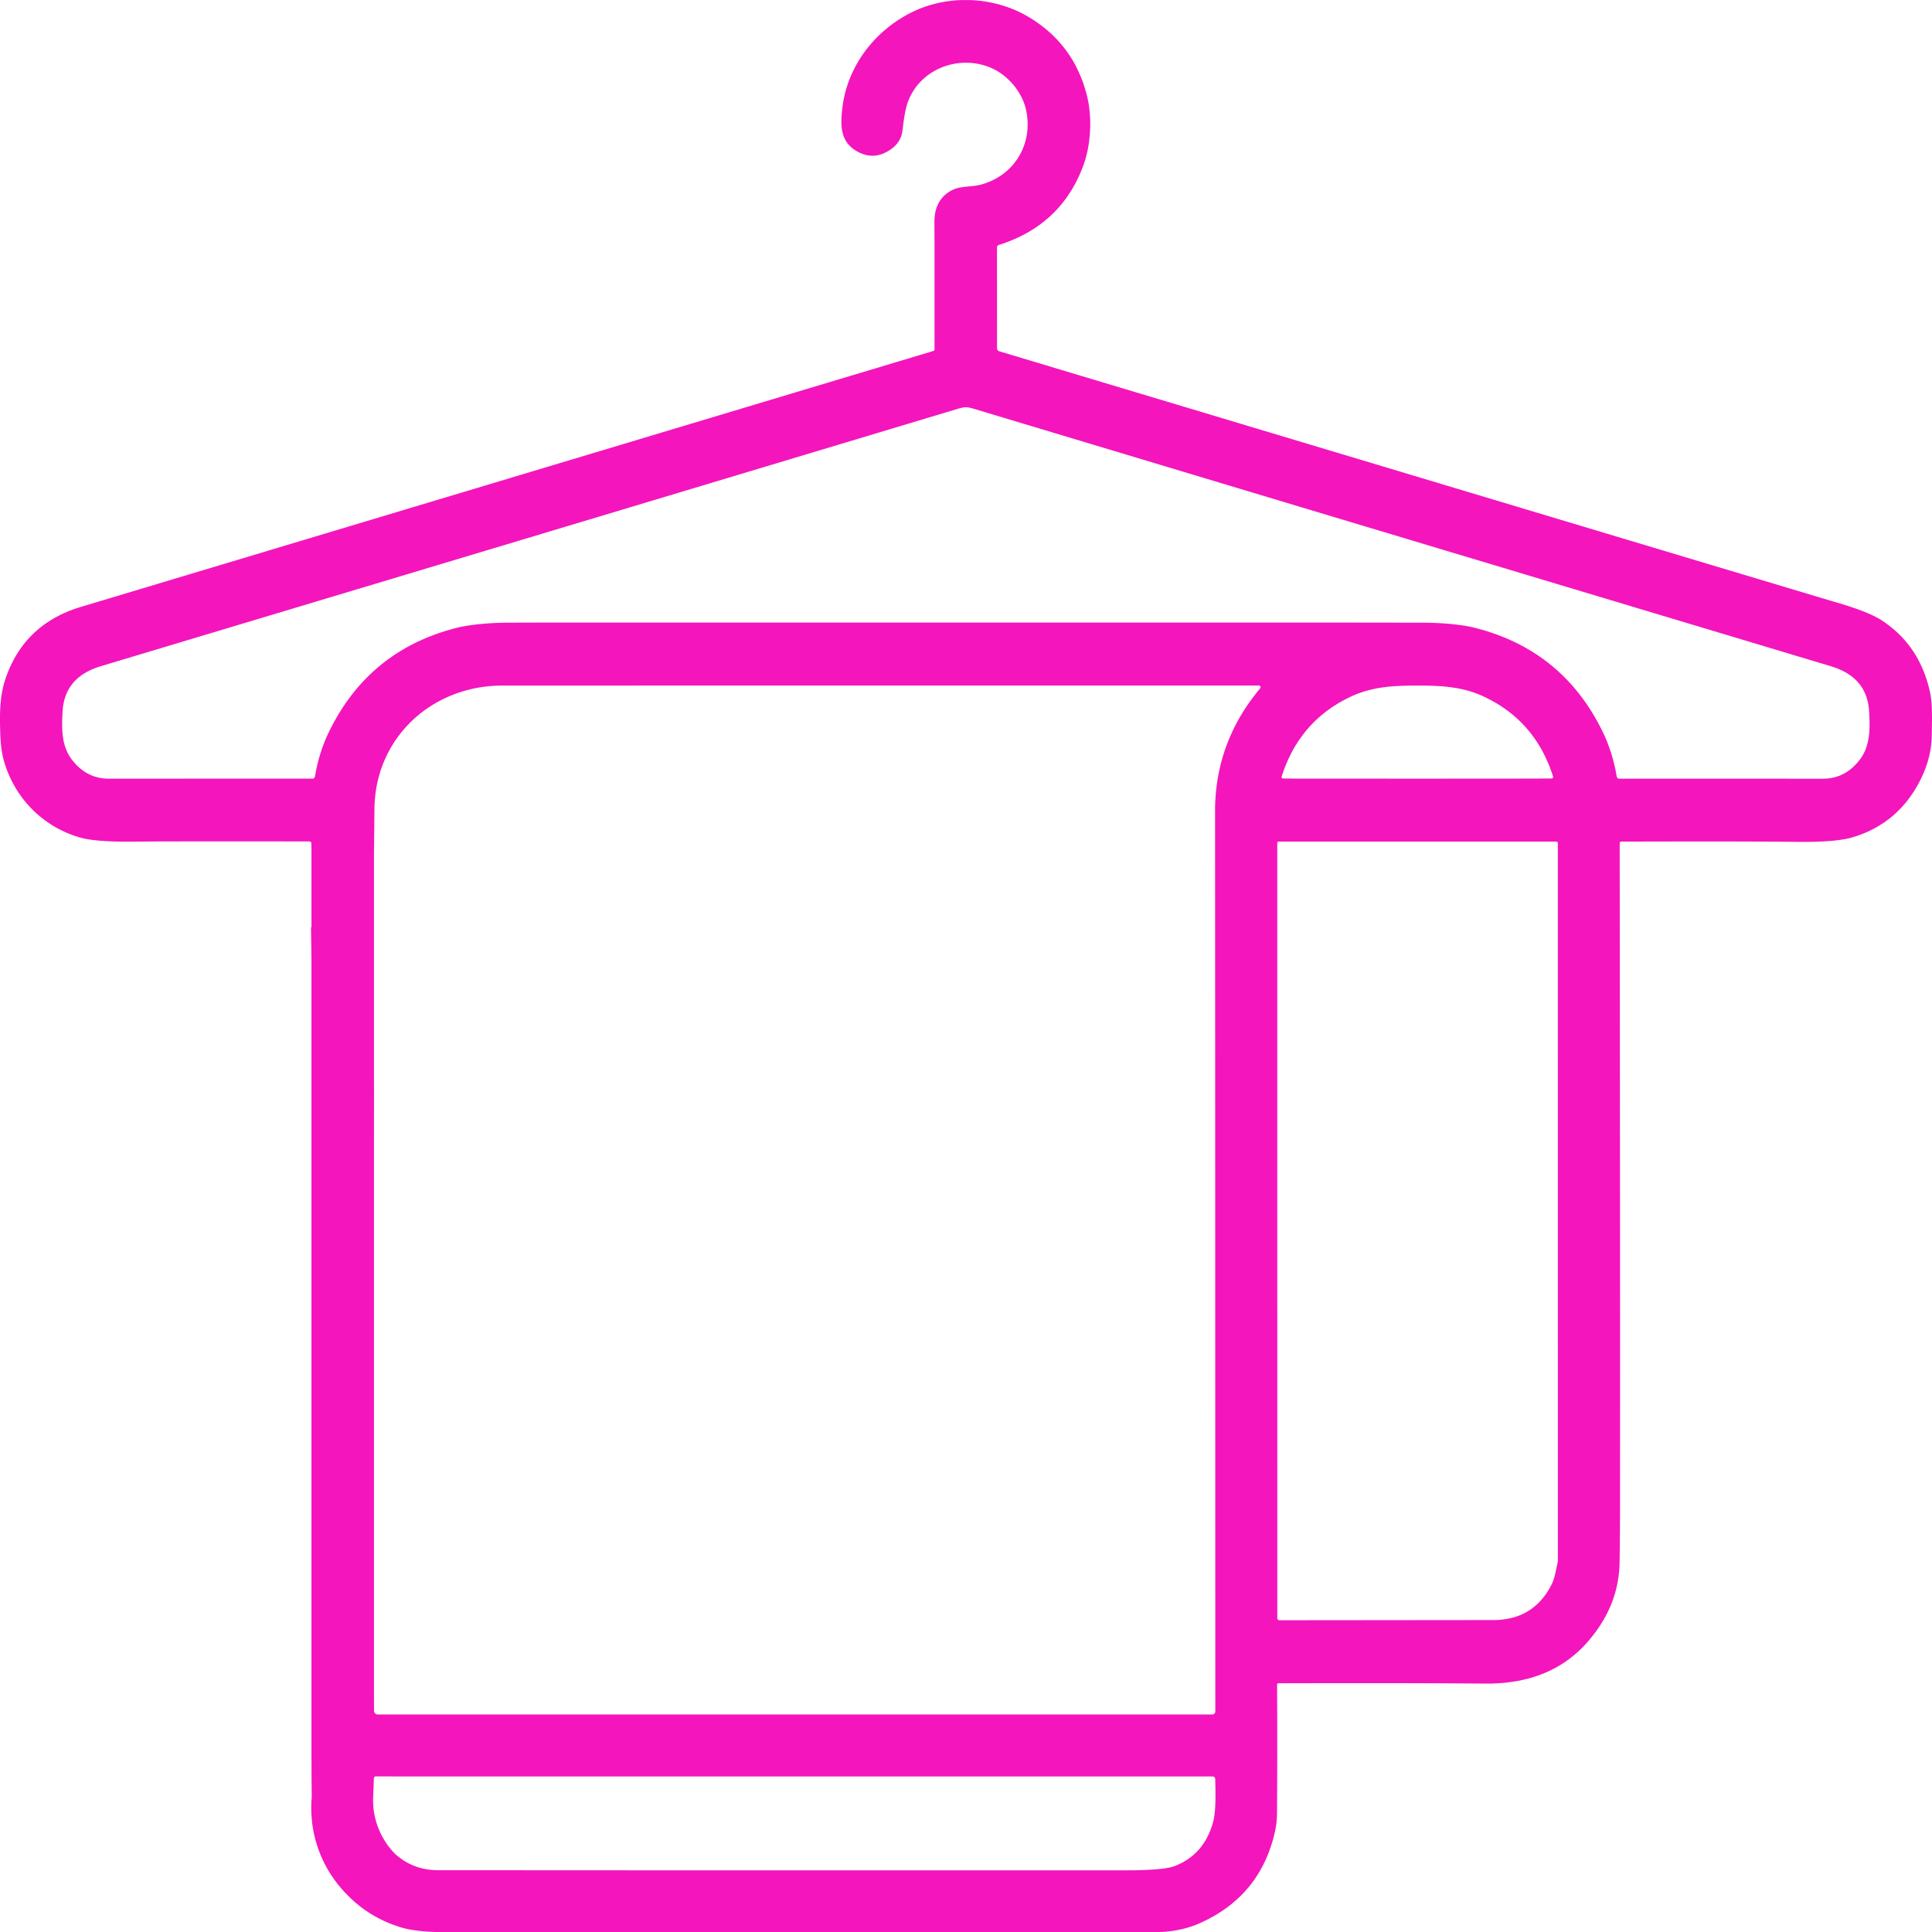 <svg xmlns="http://www.w3.org/2000/svg" id="Capa_2" data-name="Capa 2" viewBox="0 0 666.29 666.39"><defs><style>      .cls-1 {        fill: #f415bd;        stroke-width: 0px;      }    </style></defs><g id="Capa_1-2" data-name="Capa 1"><path class="cls-1" d="M666.26,245.13l-.06-1.5-.09-1.42-.14-1.29-.17-1.19-.21-1.1-.29-1.22-.31-1.2-.34-1.18-.37-1.16-.4-1.13-.43-1.11-.45-1.09-.48-1.07-.51-1.04-.53-1.03-.56-.99-.59-.98-.62-.96-.64-.93-.68-.91-.7-.89-.94-1.12-1-1.08-1.04-1.04-1.09-1-1.13-.97-1.18-.93-1.23-.9-1.27-.85-.63-.39-.69-.39-.74-.39-.8-.4-.85-.4-.92-.4-1.99-.8-2.22-.82-2.45-.82-2.67-.84-2.9-.84-72.86-21.84-214.44-64.36-.17-.07-.16-.09-.14-.11-.12-.14-.1-.15-.07-.17-.05-.18v-.18s-.01-34.75-.01-34.75v-.14s.04-.13.04-.13l.06-.13.07-.12.09-.1.1-.09.12-.08.13-.05,1.44-.47,1.41-.51,1.37-.54,1.35-.57,1.31-.6,1.28-.63,1.25-.66,1.22-.7,1.18-.72,1.16-.76,1.12-.79,1.09-.82,1.05-.85,1.03-.88.99-.92.97-.94.81-.85.78-.87.76-.89.74-.92.71-.93.69-.97.66-.99.65-1.01.61-1.03.6-1.06.56-1.08.55-1.1.52-1.13.5-1.15.47-1.18.45-1.2.44-1.3.4-1.37.34-1.41.31-1.45.25-1.49.21-1.53.16-1.54.1-1.55.06-1.57v-1.55l-.05-1.55-.11-1.53-.15-1.48-.2-1.46-.26-1.4-.3-1.36-.29-1.14-.32-1.12-.34-1.1-.36-1.09-.39-1.07-.41-1.05-.43-1.03-.46-1.02-.48-1-.5-.98-.52-.96-.55-.95-.57-.93-.6-.91-.61-.89-.65-.88-.61-.8-.64-.78-.65-.77-.68-.76-.69-.73-.72-.73-.73-.71-.76-.69-.77-.68-.8-.66-.82-.65-.83-.64-.86-.61-.87-.61-.9-.59-.91-.57-1.11-.65-1.13-.62-1.15-.59-1.18-.55-1.2-.51-1.22-.48-1.24-.44-1.25-.4-1.27-.37-1.29-.32-1.3-.29-1.31-.25-1.32-.21-1.32-.17-1.33-.13-1.33-.09-1.33-.04h-1.34s-1.34.02-1.34.02l-1.33.07-1.32.11-1.32.16-1.31.19-1.3.23-1.29.28-1.28.31-1.26.35-1.24.39-1.22.42-1.21.46-1.18.5-1.16.54-1.19.59-1.16.63-1.15.67-1.13.69-1.11.74-1.09.76-1.07.8-1.04.82-1.01.86-.99.88-.96.92-.94.94-.9.97-.87.99-.84,1.02-.81,1.03-.77,1.06-.74,1.08-.7,1.1-.67,1.12-.63,1.13-.59,1.15-.56,1.16-.52,1.18-.48,1.18-.44,1.21-.4,1.21-.37,1.23-.32,1.23-.28,1.24-.25,1.25-.2,1.26-.18,1.41-.2,2.08-.05.9-.03.85v.8s.01.76.01.76l.05.71.07.69.11.66.13.63.16.62.18.58.22.57.25.53.27.51.31.5.35.49.39.48.43.45.46.43.49.41.54.39.56.37.61.35.66.34.65.28.66.25.65.2.66.15.65.1.65.06.65.02.66-.03.65-.08.65-.13.65-.17.65-.21.65-.27.65-.31.65-.35.74-.46.68-.49.62-.51.56-.55.51-.56.45-.6.39-.62.33-.65.27-.64.21-.67.16-.69.11-.72.29-2.37.3-2.09.32-1.82.34-1.53.2-.74.22-.72.25-.71.27-.7.3-.69.33-.67.35-.67.38-.64.49-.77.52-.75.56-.72.59-.69.63-.67.65-.64.69-.62.72-.59.74-.55.77-.52.8-.49.83-.46.84-.42.86-.38.88-.35.89-.31.91-.27.92-.24.93-.19.94-.16.94-.11.95-.08.95-.03h.95l.95.05.94.09.94.12.93.17.91.21.91.24.9.28.88.33.83.34,1.02.49,1.01.56,1,.63.96.7.94.76.9.82.87.87.82.92.77.96.71,1,.64,1.03.59,1.04.51,1.06.44,1.07.37,1.08.29,1.07.24,1.14.18,1.13.13,1.13.07,1.13v1.13s-.03,1.12-.03,1.12l-.09,1.11-.16,1.1-.2,1.09-.27,1.07-.32,1.06-.37,1.04-.42,1.01-.48.99-.53.96-.57.93-.55.79-.58.77-.61.74-.65.71-.69.68-.71.65-.75.62-.77.58-.8.55-.84.52-.85.48-.88.45-.9.4-.92.37-.94.33-.97.3-.88.22-.98.18-1.07.14-1.47.15-1.22.12-.89.11-.79.12-.72.15-.68.19-.65.21-.6.26-.58.29-.53.31-.5.33-.48.35-.45.36-.43.39-.4.41-.38.42-.35.44-.27.39-.26.4-.24.41-.22.43-.2.44-.19.45-.16.47-.15.48-.13.49-.12.51-.17,1.05-.1,1.11-.03,1.16.04,10.03v10.67s0,23.24,0,23.24l-.03.19-.09.16-.13.13-.17.08L27.86,209.31l-1.27.4-1.25.43-1.21.45-1.19.49-1.16.51-1.13.54-1.1.57-1.07.6-1.05.63-1.01.65-.99.68-.96.71-.93.74-.9.77-.88.79-.84.83-.74.76-.72.79-.69.81-.67.84-.64.86-.62.88-.6.9-.58.93-.55.94-.53.98-.51.99-.48,1.02-.47,1.04-.43,1.06-.42,1.09-.39,1.11-.29.91-.27.95-.24.97-.22.99-.19,1.03-.17,1.04-.14,1.09-.12,1.12-.1,1.13-.07,1.16-.05,1.22-.02,1.27v2.73l.09,3.41.07,1.48.1,1.42.14,1.36.17,1.3.2,1.23.24,1.18.27,1.11.31,1.05.43,1.29.46,1.26.51,1.25.55,1.22.58,1.2.63,1.17.66,1.15.7,1.13.74,1.1.77,1.07.81,1.04.84,1.01.88.98.91.95.94.92.97.88.78.66.79.64.81.62.83.6.84.57.85.55.88.53.89.51.9.48.91.46.93.43.95.41.95.39.97.36.98.34.99.31.72.2.77.19.82.17.88.16.93.14.98.13,2.14.22,2.35.16,2.56.11,2.78.05h3s8.45-.07,8.45-.07l13.08-.03h17.71l22.34.02h.12s.12.05.12.05l.11.06.1.07.08.1.06.11.04.12v.12s.06,2.02.06,2.02v26.75l-.16.42.16,11.11v272.86h0v2.28s.02,6.69.02,6.69l.07,6.7c-.34,3.78-.49,11.03,2.72,19.26,2.93,7.52,7.34,12.47,10.01,15.06h0s.65.65.65.65l1.22,1.12,1.26,1.07,1.3,1.03,1.34.97,1.52,1.01,1.56.94,1.6.87,1.63.81,1.67.73,1.7.67,1.72.59,1.76.52.69.18.73.16,1.58.29,1.75.25,1.92.21,2.09.16,2.25.11,2.42.07,2.58.02,148.38-.02h93.71s1.16,0,1.16,0l1.12-.03,1.12-.06,1.08-.08,1.07-.1,1.04-.13,1.02-.14,1.01-.17.98-.2.97-.21.95-.24.93-.27.91-.28.9-.31.88-.33.86-.36,1.34-.6,1.31-.63,1.28-.66,1.24-.68,1.21-.71,1.18-.73,1.14-.77,1.11-.78,1.08-.82,1.05-.84,1.01-.88.98-.89.95-.93.91-.95.88-.98.85-1,.79-1,.76-1.03.73-1.05.7-1.08.66-1.1.64-1.12.61-1.16.57-1.18.54-1.2.52-1.23.48-1.25.45-1.28.42-1.3.39-1.33.35-1.36.33-1.38.14-.7.13-.75.12-.79.1-.81.14-1.65.03-.79.02-.75.06-10.31.02-10.83v-11.36s-.06-11.88-.06-11.88l.03-.17.1-.14.14-.1.16-.03,20.29-.04h18.68l17.09.05,15.49.1h1.95s1.91-.08,1.91-.08l1.88-.13,1.83-.18,1.8-.25,1.77-.29,1.72-.36,1.69-.41,1.65-.47,1.62-.53,1.57-.58,1.54-.64,1.51-.69,1.46-.76,1.43-.81,1.39-.87,1.27-.86,1.24-.92,1.2-.96,1.18-1.02,1.14-1.06,1.1-1.12,1.08-1.16,1.04-1.22.77-.95.74-.96.71-.96.67-.97.65-.97.61-.98.58-.97.55-.99.53-.99.49-1,.46-1,.43-1.01.41-1.02.37-1.03.34-1.04.32-1.04.35-1.29.3-1.32.26-1.32.22-1.34.17-1.35.13-1.37.08-1.39.04-1.4.07-5.81.05-5.81.03-5.82v-5.82s.01-49.57.01-49.57l-.02-53.94-.11-121.03v-.11s.04-.1.04-.1l.05-.09.06-.08.09-.07.09-.06.1-.03h.11s21.21-.04,21.21-.04h17.1s13,.05,13,.05l8.88.08,3.3.02,3.07-.04,2.82-.11,2.57-.17,1.2-.1,1.14-.13,1.07-.14,1.02-.15.96-.17.89-.18.84-.2.77-.22.9-.28.89-.3.87-.32.86-.33.85-.35.83-.37.82-.38.8-.4.8-.42.77-.43.77-.46.75-.47.74-.48.72-.51.71-.52.7-.54.72-.58.71-.61.69-.63.68-.64.66-.66.65-.69.63-.7.62-.72.6-.74.58-.76.57-.78.56-.8.54-.81.52-.84.51-.86.5-.87.56-1.06.53-1.05.49-1.06.46-1.05.42-1.06.38-1.05.35-1.06.32-1.06.28-1.05.24-1.06.2-1.06.17-1.06.14-1.05.1-1.06.06-1.06.03-1.06.03-2.41.04-2.53v-1.85l-.03-1.66ZM419.17,621.11l-.07,1.77-.11,1.62-.15,1.43-.2,1.24-.12.56-.12.5-.24.83-.25.81-.28.79-.29.77-.32.75-.33.72-.35.71-.38.69-.39.67-.41.65-.43.62-.45.61-.47.59-.49.56-.51.55-.53.52-.77.7-.8.66-.85.62-.88.58-.92.54-.95.5-1,.47-1.03.42-.51.18-.58.16-.66.15-.72.15-.8.13-.87.12-1.95.2-2.24.16-2.52.12-2.81.07-3.1.02h-158.98s-78.23-.04-78.23-.04l-1.23-.03-1.2-.09-1.17-.14-1.15-.2-1.13-.26-1.1-.32-1.07-.37-1.05-.43-.98-.47-.95-.51-.93-.57-.9-.62-.89-.67-.86-.73-.42-.38c-1.59-1.65-4.06-4.63-5.72-9.02-1.31-3.47-1.67-6.62-1.71-9.03l.28-7.86.02-.13.04-.12.06-.11.09-.1.1-.08.11-.06.13-.04h.13s288.6.01,288.6.01l.17.02.17.05.15.08.13.1.11.14.09.15.05.16.02.17.02.87.06,2.62v2.14s-.01,1.96-.01,1.96ZM434.71,237.15l-.05.14-.08.12-.98,1.19-.95,1.21-.92,1.21-.89,1.23-.85,1.24-.82,1.25-.79,1.26-.76,1.27-.73,1.29-.69,1.29-.66,1.31-.63,1.32-.6,1.33-.57,1.34-.53,1.35-.5,1.36-.45,1.31-.42,1.32-.39,1.33-.36,1.34-.33,1.36-.31,1.36-.27,1.37-.24,1.38-.22,1.39-.18,1.41-.16,1.41-.13,1.42-.1,1.44-.07,1.44-.04,1.46v1.46s.04,90.83.04,90.83l.05,219.37-.02.2-.06.19-.09.18-.13.15-.15.13-.18.09-.19.06-.2.02H130.25l-.24-.02-.24-.07-.21-.12-.19-.15-.16-.19-.11-.21-.07-.24-.03-.24-.03-4.27v-192.78l.02-17.99-.02-.04v-80.77l.02-1.28.08-6.99.06-6.85.03-1.46.08-1.45.13-1.44.17-1.43.22-1.42.26-1.41.31-1.39.35-1.38.4-1.36.44-1.34.49-1.33.53-1.31.58-1.29.61-1.26.66-1.25.71-1.22.73-1.19.77-1.15.82-1.14.85-1.11.89-1.07.92-1.05.96-1.02,1-.98,1.02-.96,1.06-.91,1.09-.89,1.12-.85,1.15-.81,1.18-.78,1.21-.74,1.23-.7,1.26-.66,1.28-.62,1.29-.58,1.32-.54,1.34-.5,1.36-.46,1.37-.41,1.39-.37,1.4-.33,1.42-.29,1.43-.24,1.44-.2,1.45-.15,1.45-.11,1.47-.07,1.47-.02,260.88-.02.21.04.13.06.11.1.08.12.05.13.02.15v.14ZM537.26,537.78v.38s-.04.38-.04.38l-.06.37-.07.38-.43,1.99-.31,1.48-.26,1.02-.27.91-.32.86-.24.55-.27.55-.38.71-.38.68-.41.67-.41.64-.43.63-.45.6-.46.58-.47.55-.48.54-.5.52-.51.49-.53.47-.54.45-.55.43-.57.41-.58.39-.67.41-.68.38-.7.35-.72.33-.73.3-.76.27-.77.25-.78.22-.81.19-.82.17-.83.14-.86.11-.87.09-.89.06-.91.03h-.92s-73.41.07-73.41.07h-.14s-.14-.05-.14-.05l-.12-.07-.11-.09-.09-.11-.07-.12-.04-.14v-.14s-.01-267.35-.01-267.35l.04-.18.1-.16.16-.1.18-.04h95.8s.11.05.11.05l.11.05.09.08.08.1.05.1.04.12v.12s.01,246.93.01,246.93ZM441.98,267.98v-.11s.03-.07.03-.07l.42-1.29.45-1.26.48-1.24.51-1.21.53-1.19.56-1.16.58-1.14.61-1.11.64-1.09.67-1.06.69-1.04.72-1.01.74-.99.77-.97.8-.94.83-.91.73-.76.75-.75.77-.73.79-.71.8-.69.83-.67.85-.66.87-.63.88-.62.91-.6.93-.58.94-.56.97-.55.99-.52,1-.51,1.03-.49.36-.17,1.11-.48,1.14-.44,1.16-.4,1.19-.37,1.21-.33,1.23-.29,1.27-.27,1.3-.22,1.33-.19,1.36-.17,1.43-.13,1.48-.1,1.56-.08,1.68-.05,1.83-.03h2.12s2.12,0,2.12,0l1.83.03,1.68.05,1.55.08,1.49.1,1.43.13,1.36.17,1.32.19,1.31.22,1.27.27,1.23.29,1.21.33,1.18.37,1.17.4,1.13.44,1.12.48.36.17,1.03.49,1,.51.99.52.96.55.95.56.93.58.9.6.89.62.87.63.85.66.82.67.81.69.79.71.77.73.75.74.73.77.82.91.8.94.78.97.74.98.72,1.02.69,1.04.67,1.06.64,1.09.61,1.11.58,1.14.56,1.16.53,1.19.51,1.21.47,1.24.46,1.26.42,1.29.02.07v.22s-.05.11-.05.11l-.07.09-.08.08-.09.05-.11.04-.11.02-4.23.02-9.13.02-32.95.02-32.95-.02h-9.13s-4.23-.04-4.23-.04l-.12-.02-.1-.03-.1-.06-.08-.08-.06-.09-.04-.11-.02-.11ZM644.74,250.78l-.04,1.06-.07,1.02-.11.96-.13.93-.18.91-.21.88-.24.84-.28.81-.32.78-.35.75-.39.73-.44.7-.31.46-.33.45-.73.9-.77.84-.79.77-.82.7-.85.63-.87.57-.91.5-.93.43-.7.27-.72.24-.74.2-.75.16-.76.13-.78.09-.8.05-.81.02-33.24-.02h-36.93s-.15,0-.15,0l-.15-.04-.15-.07-.12-.09-.11-.11-.09-.13-.07-.14-.04-.15-.38-2.09-.46-2.06-.52-2.01-.58-1.98-.66-1.95-.72-1.91-.79-1.87-.86-1.83-.88-1.73-.91-1.69-.94-1.65-.97-1.61-1-1.57-1.04-1.53-1.07-1.49-1.1-1.45-1.14-1.42-1.16-1.37-1.2-1.33-1.23-1.29-1.27-1.25-1.29-1.22-1.33-1.17-1.36-1.13-1.38-1.09-1.41-1.04-1.44-1.01-1.48-.96-1.51-.93-1.53-.89-1.57-.85-1.61-.81-1.63-.77-1.66-.73-1.7-.69-1.73-.66-1.76-.61-1.79-.58-1.82-.53-1.86-.5-.81-.2-.88-.19-1.88-.35-2.08-.3-2.23-.26-2.38-.22-2.45-.15-2.5-.1-2.46-.04-16.02-.03-31.68-.02h-110.36s-110.36,0-110.36,0h-31.68s-16.02.04-16.02.04l-2.46.04-2.5.1-2.45.16-2.38.21-2.23.26-2.08.31-1.88.34-.88.19-.81.2-1.86.5-1.82.53-1.79.58-1.76.61-1.73.66-1.7.69-1.66.73-1.63.77-1.61.81-1.57.85-1.53.89-1.51.93-1.48.96-1.44,1.01-1.41,1.04-1.38,1.09-1.36,1.13-1.33,1.17-1.29,1.22-1.27,1.25-1.23,1.29-1.2,1.33-1.16,1.37-1.14,1.42-1.1,1.45-1.07,1.49-1.04,1.53-1,1.57-.98,1.61-.94,1.65-.91,1.69-.87,1.73-.86,1.83-.79,1.87-.72,1.91-.66,1.94-.59,1.99-.52,2.01-.45,2.06-.38,2.09-.04.15-.07.14-.09.13-.11.11-.13.09-.14.07-.15.04h-.15s-36.93,0-36.93,0l-33.24.02-.81-.02-.8-.05-.78-.1-.76-.12-.75-.17-.74-.2-.72-.23-.7-.28-.94-.43-.9-.49-.88-.57-.84-.63-.82-.7-.79-.77-.77-.84-.73-.9-.34-.45-.31-.46-.43-.7-.39-.73-.36-.76-.31-.78-.28-.81-.25-.84-.21-.88-.17-.91-.13-.92-.11-.97-.07-1.01-.04-1.07v-1.11s0-1.21,0-1.21l.05-1.33.08-1.64.1-1.27.17-1.22.24-1.17.31-1.12.18-.54.2-.53.21-.52.24-.51.25-.5.27-.48.28-.47.3-.46.43-.59.46-.57.48-.55.52-.52.55-.51.57-.48.61-.47.63-.44.67-.42.7-.4.73-.38.76-.37.79-.34.82-.31.85-.31.88-.27,182.17-54.69,113.66-34.16.74-.2.66-.15.59-.09.5-.03.51.03.58.09.66.15.74.2,113.66,34.17,182.17,54.69.88.28.85.3.82.32.79.34.76.36.73.38.7.4.67.43.63.44.61.46.57.49.55.5.52.53.48.54.46.57.43.59.3.46.28.47.27.49.25.5.23.5.22.52.2.53.18.55.31,1.12.24,1.17.17,1.21.1,1.27.08,1.64.04,1.34.02,1.21v1.11Z"></path></g></svg>